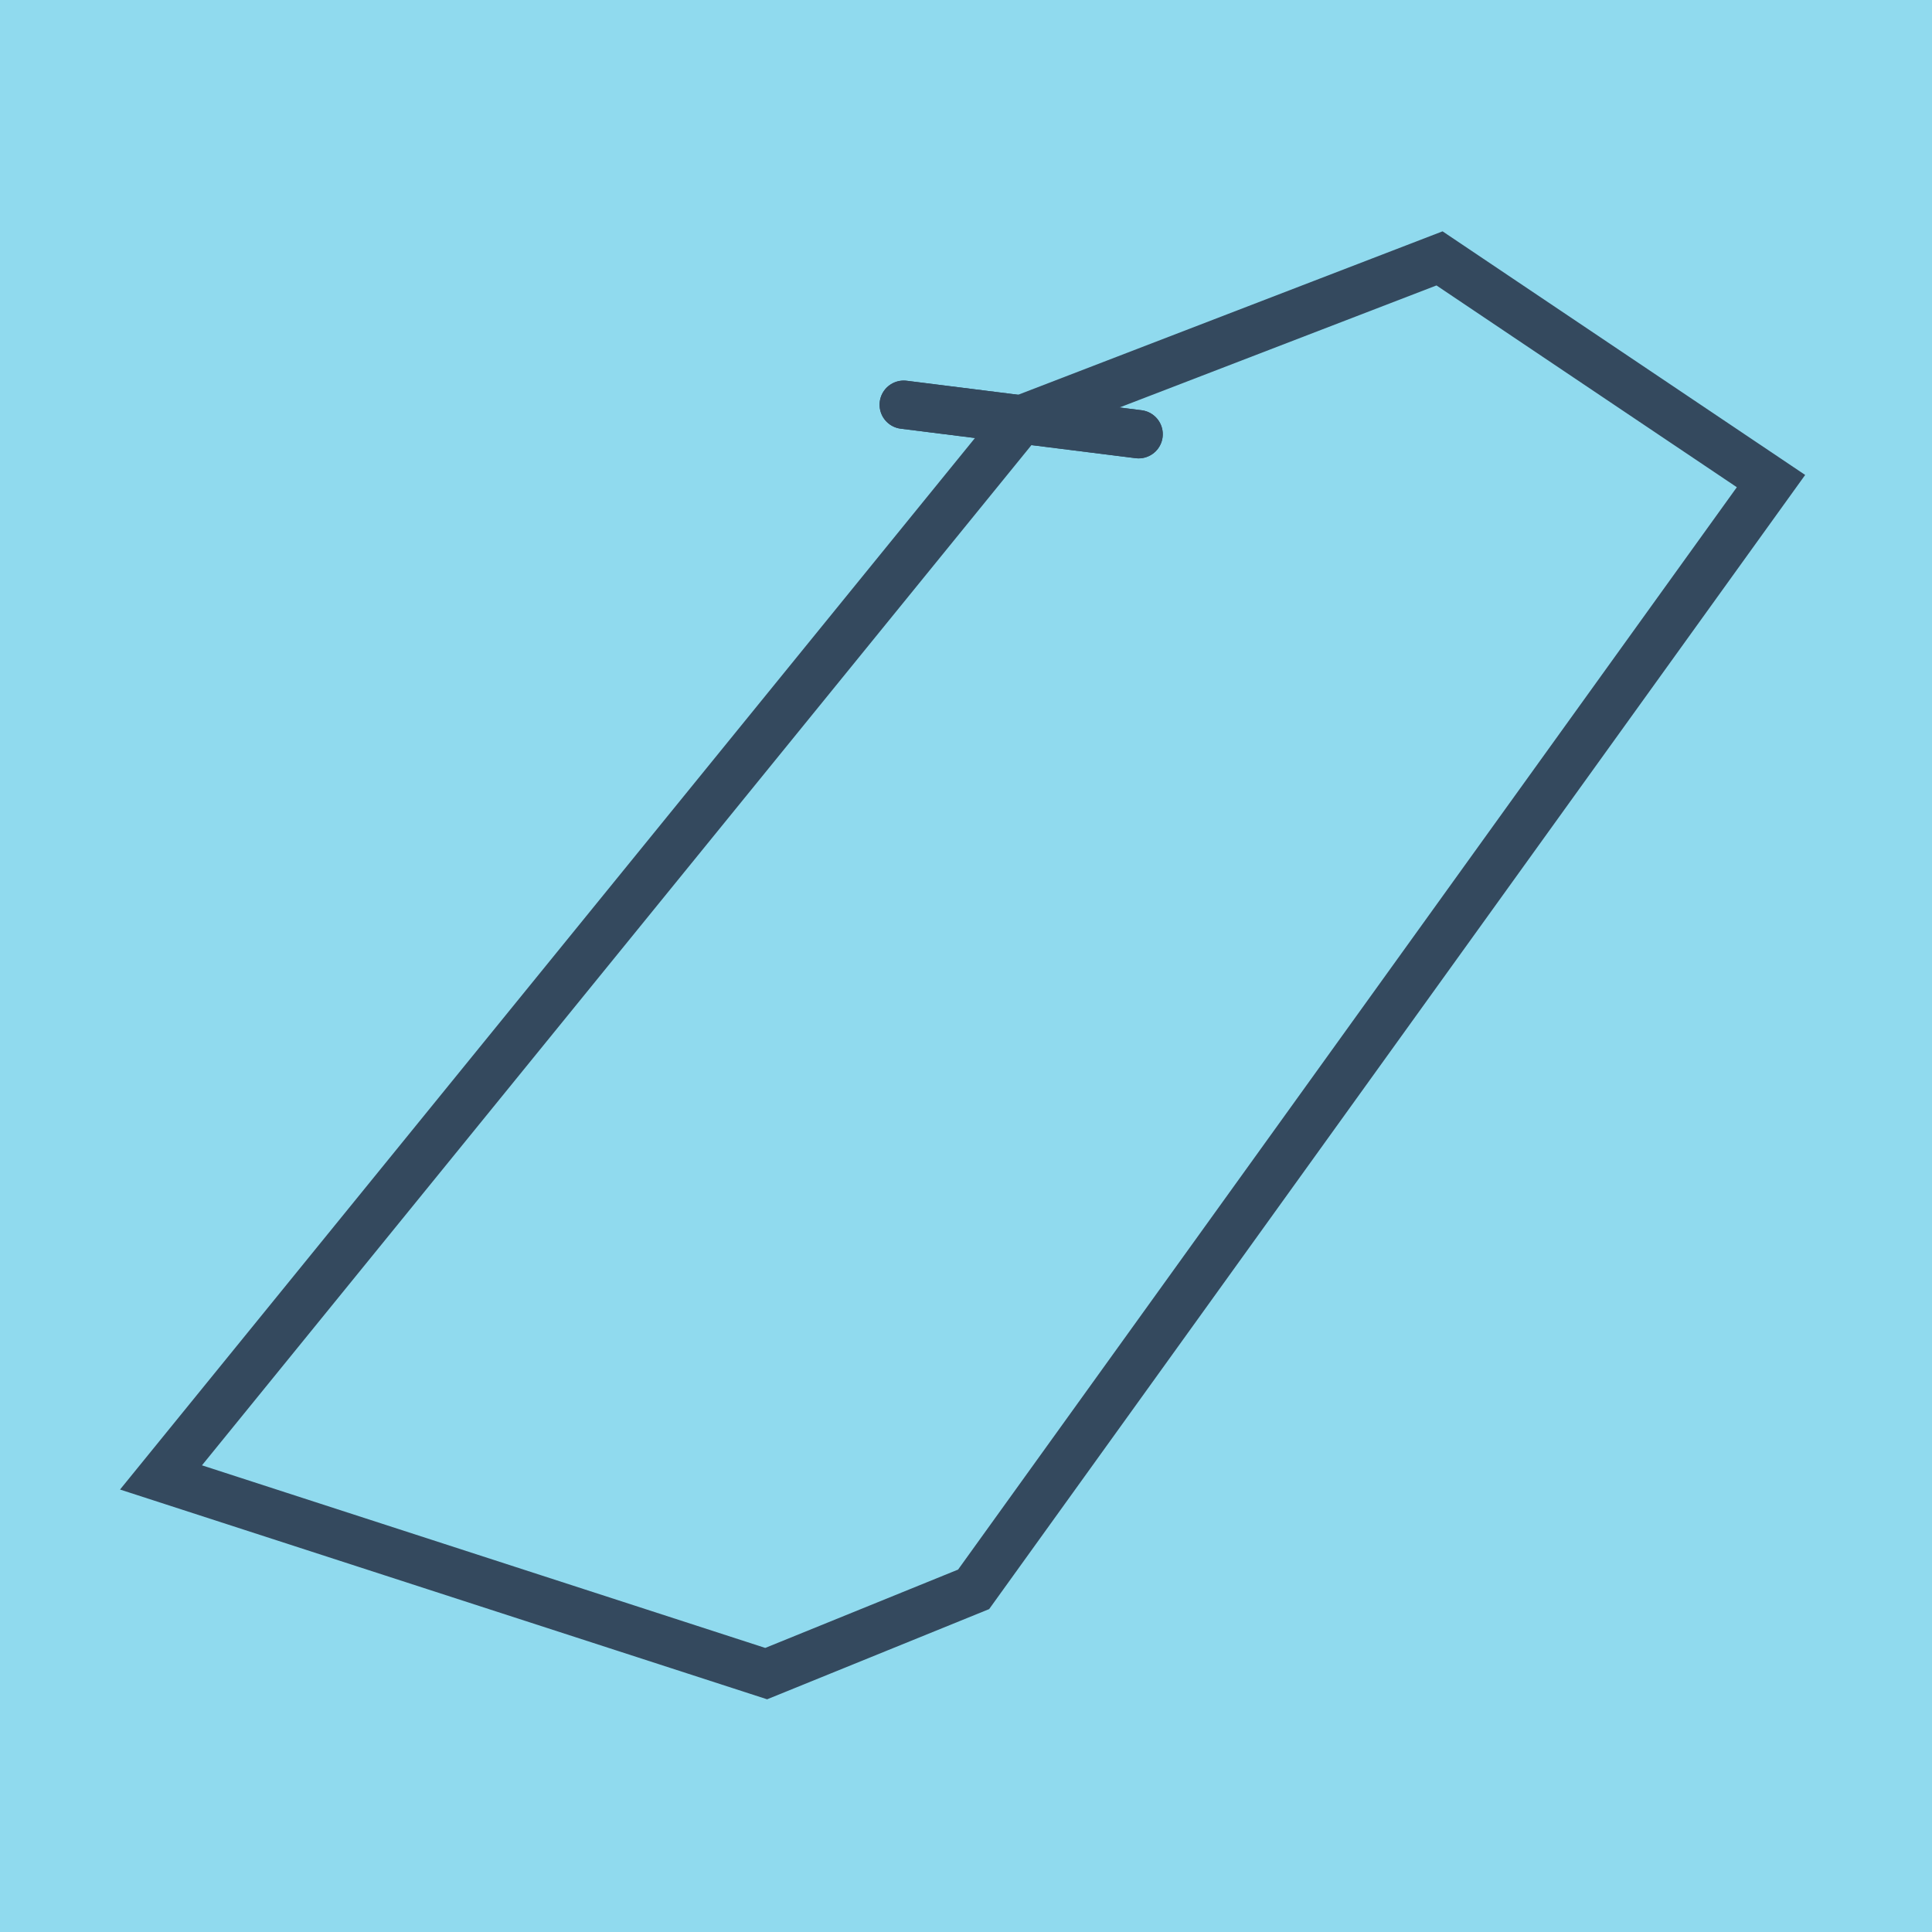 <?xml version="1.0" encoding="utf-8"?>
<!DOCTYPE svg PUBLIC "-//W3C//DTD SVG 1.1//EN" "http://www.w3.org/Graphics/SVG/1.1/DTD/svg11.dtd">
<svg xmlns="http://www.w3.org/2000/svg" xmlns:xlink="http://www.w3.org/1999/xlink" viewBox="-10 -10 120 120" preserveAspectRatio="xMidYMid meet">
	<path style="fill:#90daee" d="M-10-10h120v120H-10z"/>
			<polyline stroke-linecap="round" points="46.132,15.138 60.722,16.97 " style="fill:none;stroke:#34495e;stroke-width: 3px"/>
			<polyline stroke-linecap="round" points="60.722,16.97 46.132,15.138 " style="fill:none;stroke:#34495e;stroke-width: 3px"/>
			<polyline stroke-linecap="round" points="53.427,16.054 0,81.766 37.589,93.951 50.473,88.717 100,19.881 79.411,6.049 53.427,16.054 " style="fill:none;stroke:#34495e;stroke-width: 3px"/>
	</svg>
